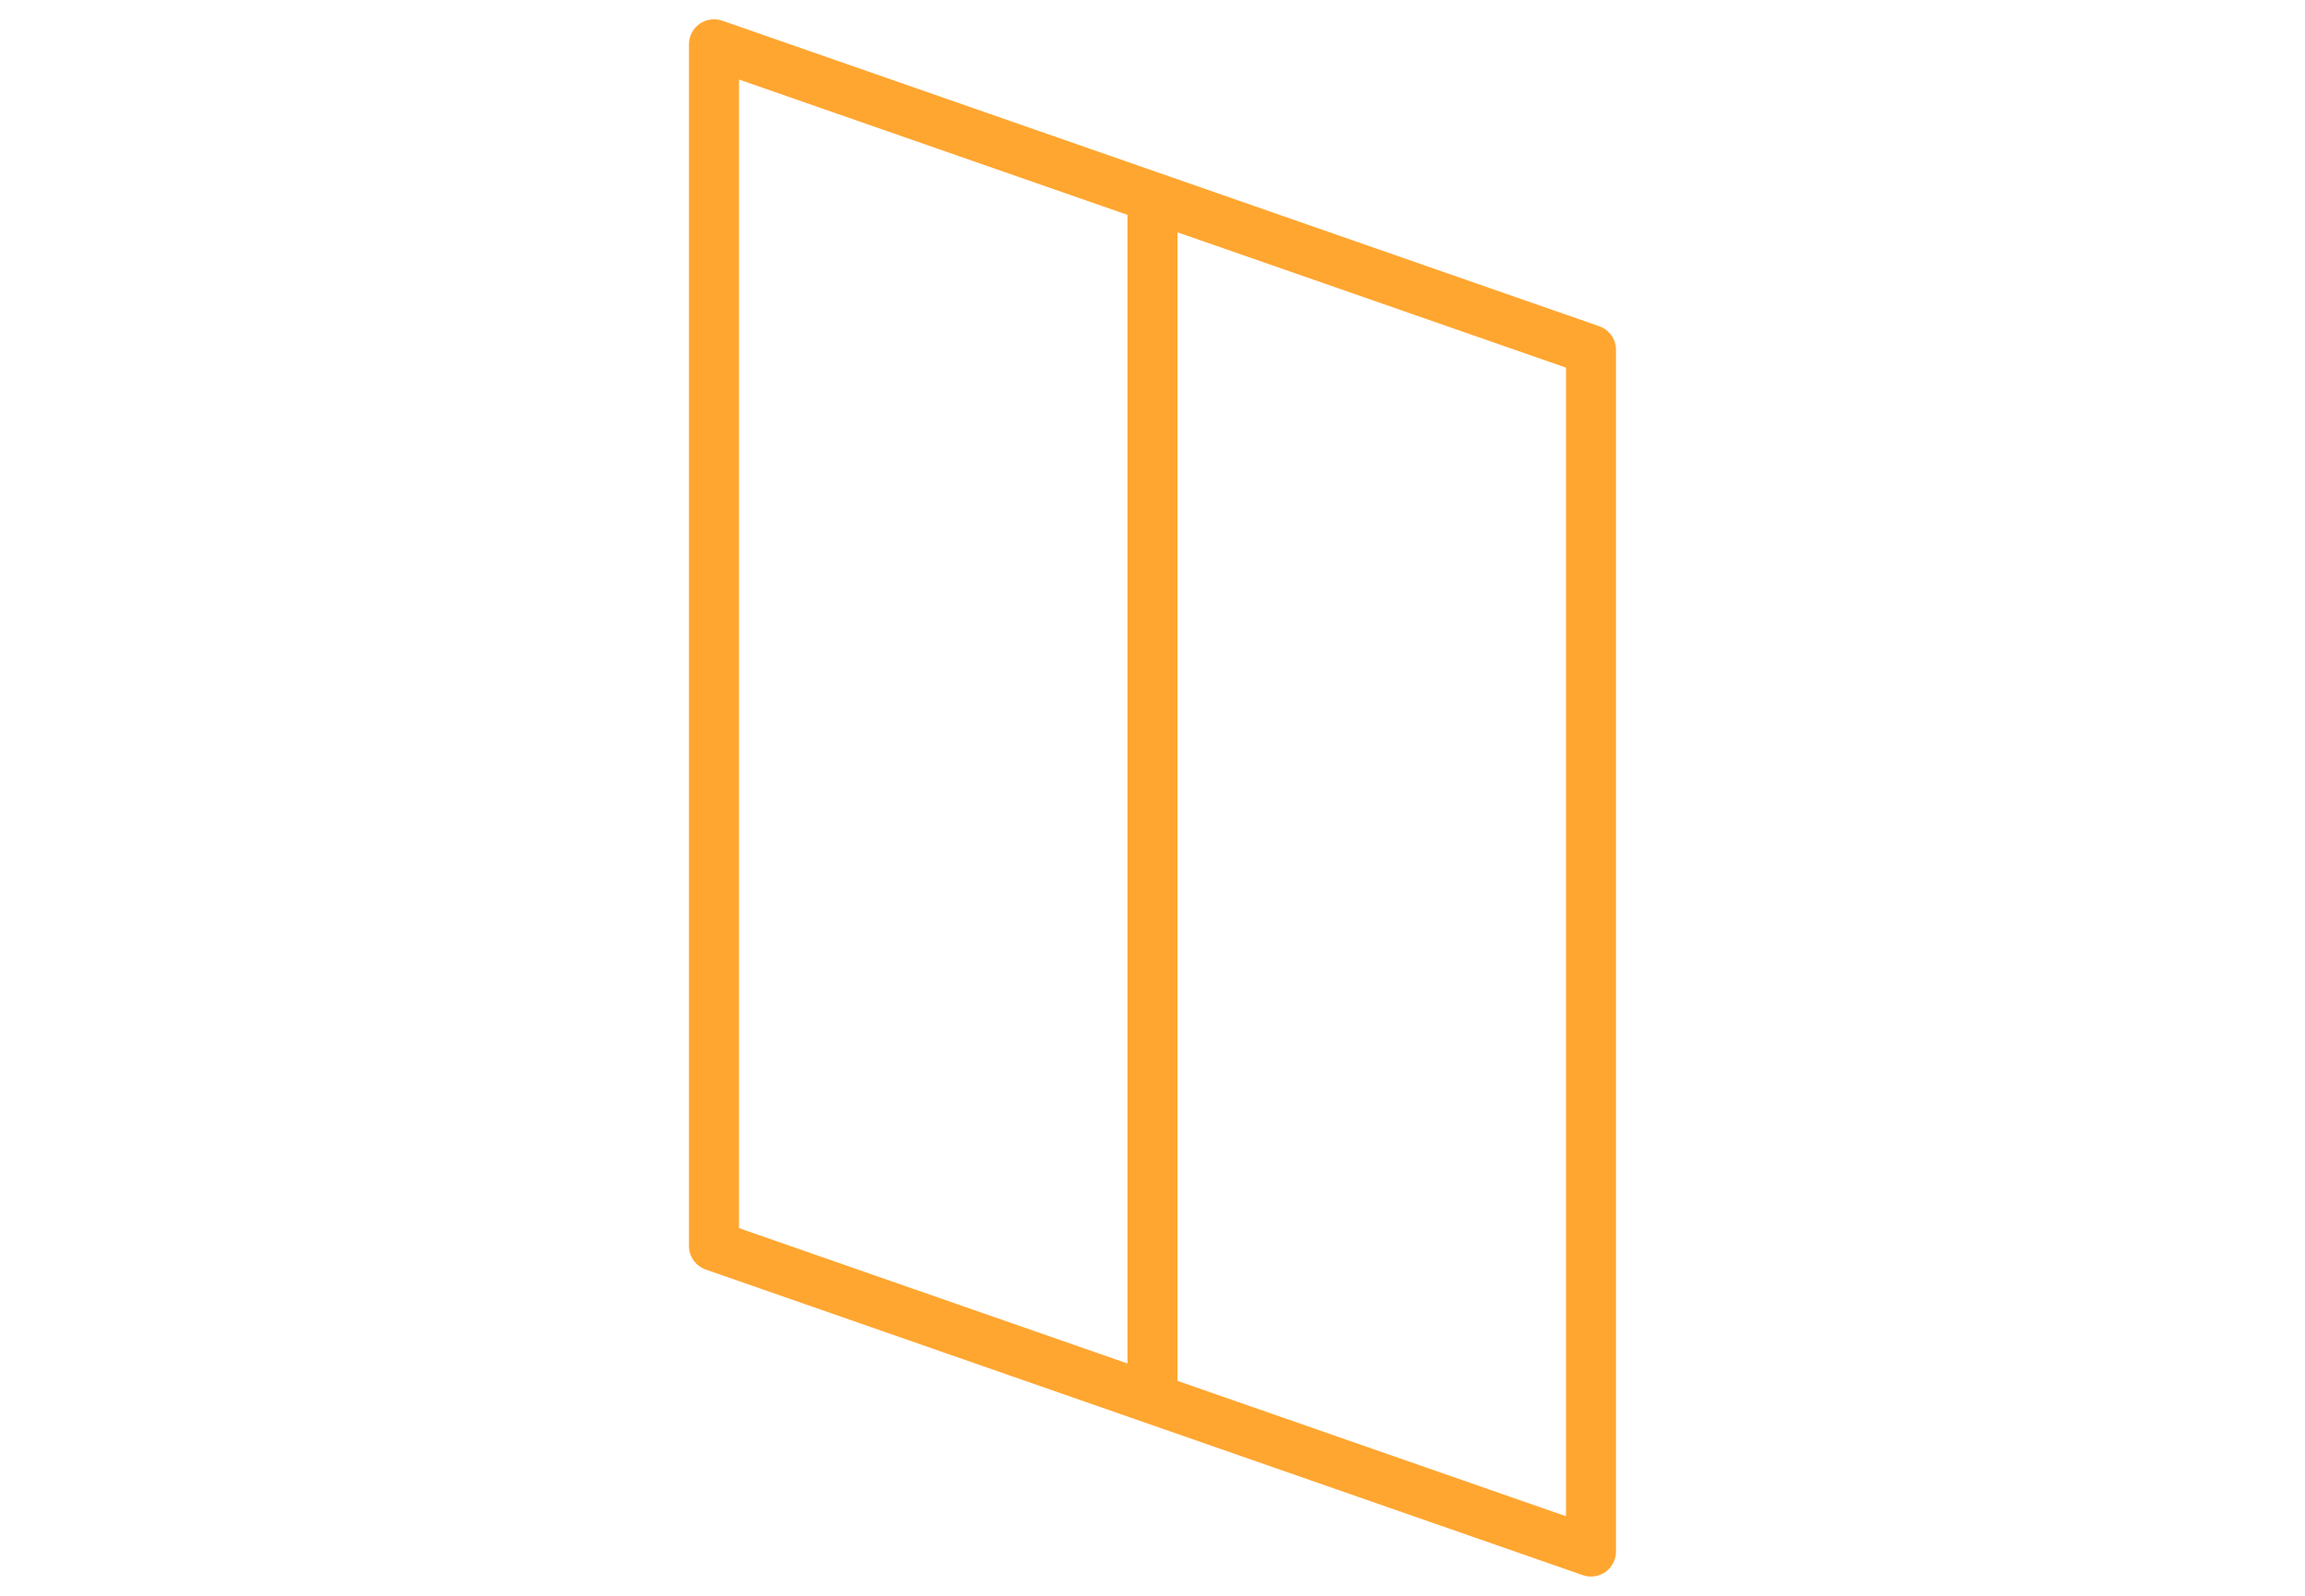 <?xml version="1.0" encoding="utf-8"?>
<!-- Generator: Adobe Illustrator 16.0.4, SVG Export Plug-In . SVG Version: 6.00 Build 0)  -->
<!DOCTYPE svg PUBLIC "-//W3C//DTD SVG 1.1//EN" "http://www.w3.org/Graphics/SVG/1.1/DTD/svg11.dtd">
<svg version="1.1" id="Layer_1" xmlns="http://www.w3.org/2000/svg" xmlns:xlink="http://www.w3.org/1999/xlink" x="0px" y="0px"
	 width="73.7px" height="51.023px" viewBox="0 0 73.7 51.023" enable-background="new 0 0 73.7 51.023" xml:space="preserve">
<path fill="#FFA630" d="M51.134,10.431l-28.041-9.77c-0.246-0.084-0.516-0.047-0.728,0.104c-0.211,0.15-0.336,0.394-0.336,0.652
	v38.419c0,0.341,0.215,0.644,0.536,0.756l28.041,9.771c0.086,0.029,0.175,0.044,0.264,0.044c0.164,0,0.326-0.05,0.464-0.147
	c0.211-0.15,0.336-0.394,0.336-0.652v-38.42C51.67,10.846,51.456,10.543,51.134,10.431z M23.629,2.543L36.05,6.87v36.726
	l-12.421-4.328V2.543z M50.071,48.48L37.65,44.152V7.428l12.421,4.327V48.48z"/>
</svg>
